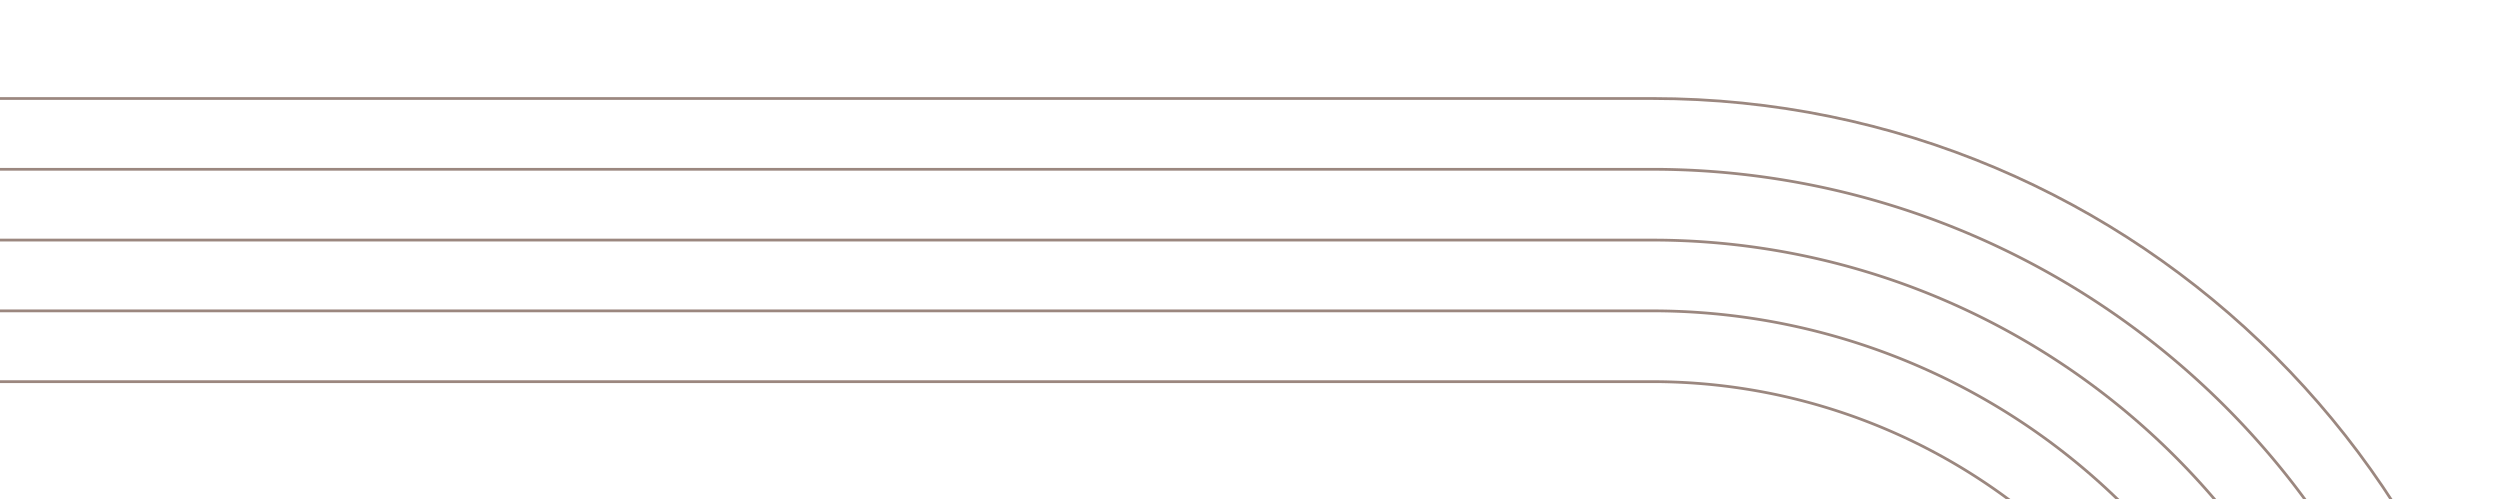 <svg xmlns="http://www.w3.org/2000/svg" xmlns:xlink="http://www.w3.org/1999/xlink" width="901" height="180" viewBox="0 0 901 180">
  <defs>
    <clipPath id="clip-path">
      <rect id="Rectangle_172" data-name="Rectangle 172" width="901" height="180" fill="#fff" stroke="#707070" stroke-width="1"/>
    </clipPath>
    <clipPath id="clip-path-2">
      <rect id="Rectangle_171" data-name="Rectangle 171" width="913.5" height="636" fill="none"/>
    </clipPath>
  </defs>
  <g id="Groupe_de_masques_160" data-name="Groupe de masques 160" clip-path="url(#clip-path)">
    <g id="Groupe_158" data-name="Groupe 158" transform="translate(913.5 671) rotate(180)">
      <g id="Groupe_157" data-name="Groupe 157" clip-path="url(#clip-path-2)">
        <path id="Tracé_444" data-name="Tracé 444" d="M311,0h6.5C142.149,0,0,142.149,0,317.5S142.149,635,317.5,635H913" transform="translate(0.5 0.5)" fill="none" stroke="#9b877f" stroke-miterlimit="10" stroke-width="1"/>
        <path id="Tracé_445" data-name="Tracé 445" d="M887.488,583.977h-595.5A291.988,291.988,0,0,1,85.521,85.522,290.078,290.078,0,0,1,291.988,0h-6.5" transform="translate(26.012 26.011)" fill="none" stroke="#9b877f" stroke-miterlimit="10" stroke-width="1"/>
        <path id="Tracé_446" data-name="Tracé 446" d="M810.953,430.906h-595.5A215.452,215.452,0,0,1,63.1,63.106,214.039,214.039,0,0,1,215.453,0h-6.5" transform="translate(102.547 102.547)" fill="none" stroke="#9b877f" stroke-miterlimit="10" stroke-width="1"/>
        <path id="Tracé_447" data-name="Tracé 447" d="M836.465,481.93h-595.5A240.964,240.964,0,0,1,70.577,70.578,239.391,239.391,0,0,1,240.965,0h-6.5" transform="translate(77.035 77.035)" fill="none" stroke="#9b877f" stroke-miterlimit="10" stroke-width="1"/>
        <path id="Tracé_448" data-name="Tracé 448" d="M861.977,532.953h-595.5A266.475,266.475,0,0,1,78.05,78.05,264.729,264.729,0,0,1,266.477,0h-6.5" transform="translate(51.523 51.524)" fill="none" stroke="#9b877f" stroke-miterlimit="10" stroke-width="1"/>
      </g>
    </g>
  </g>
</svg>
